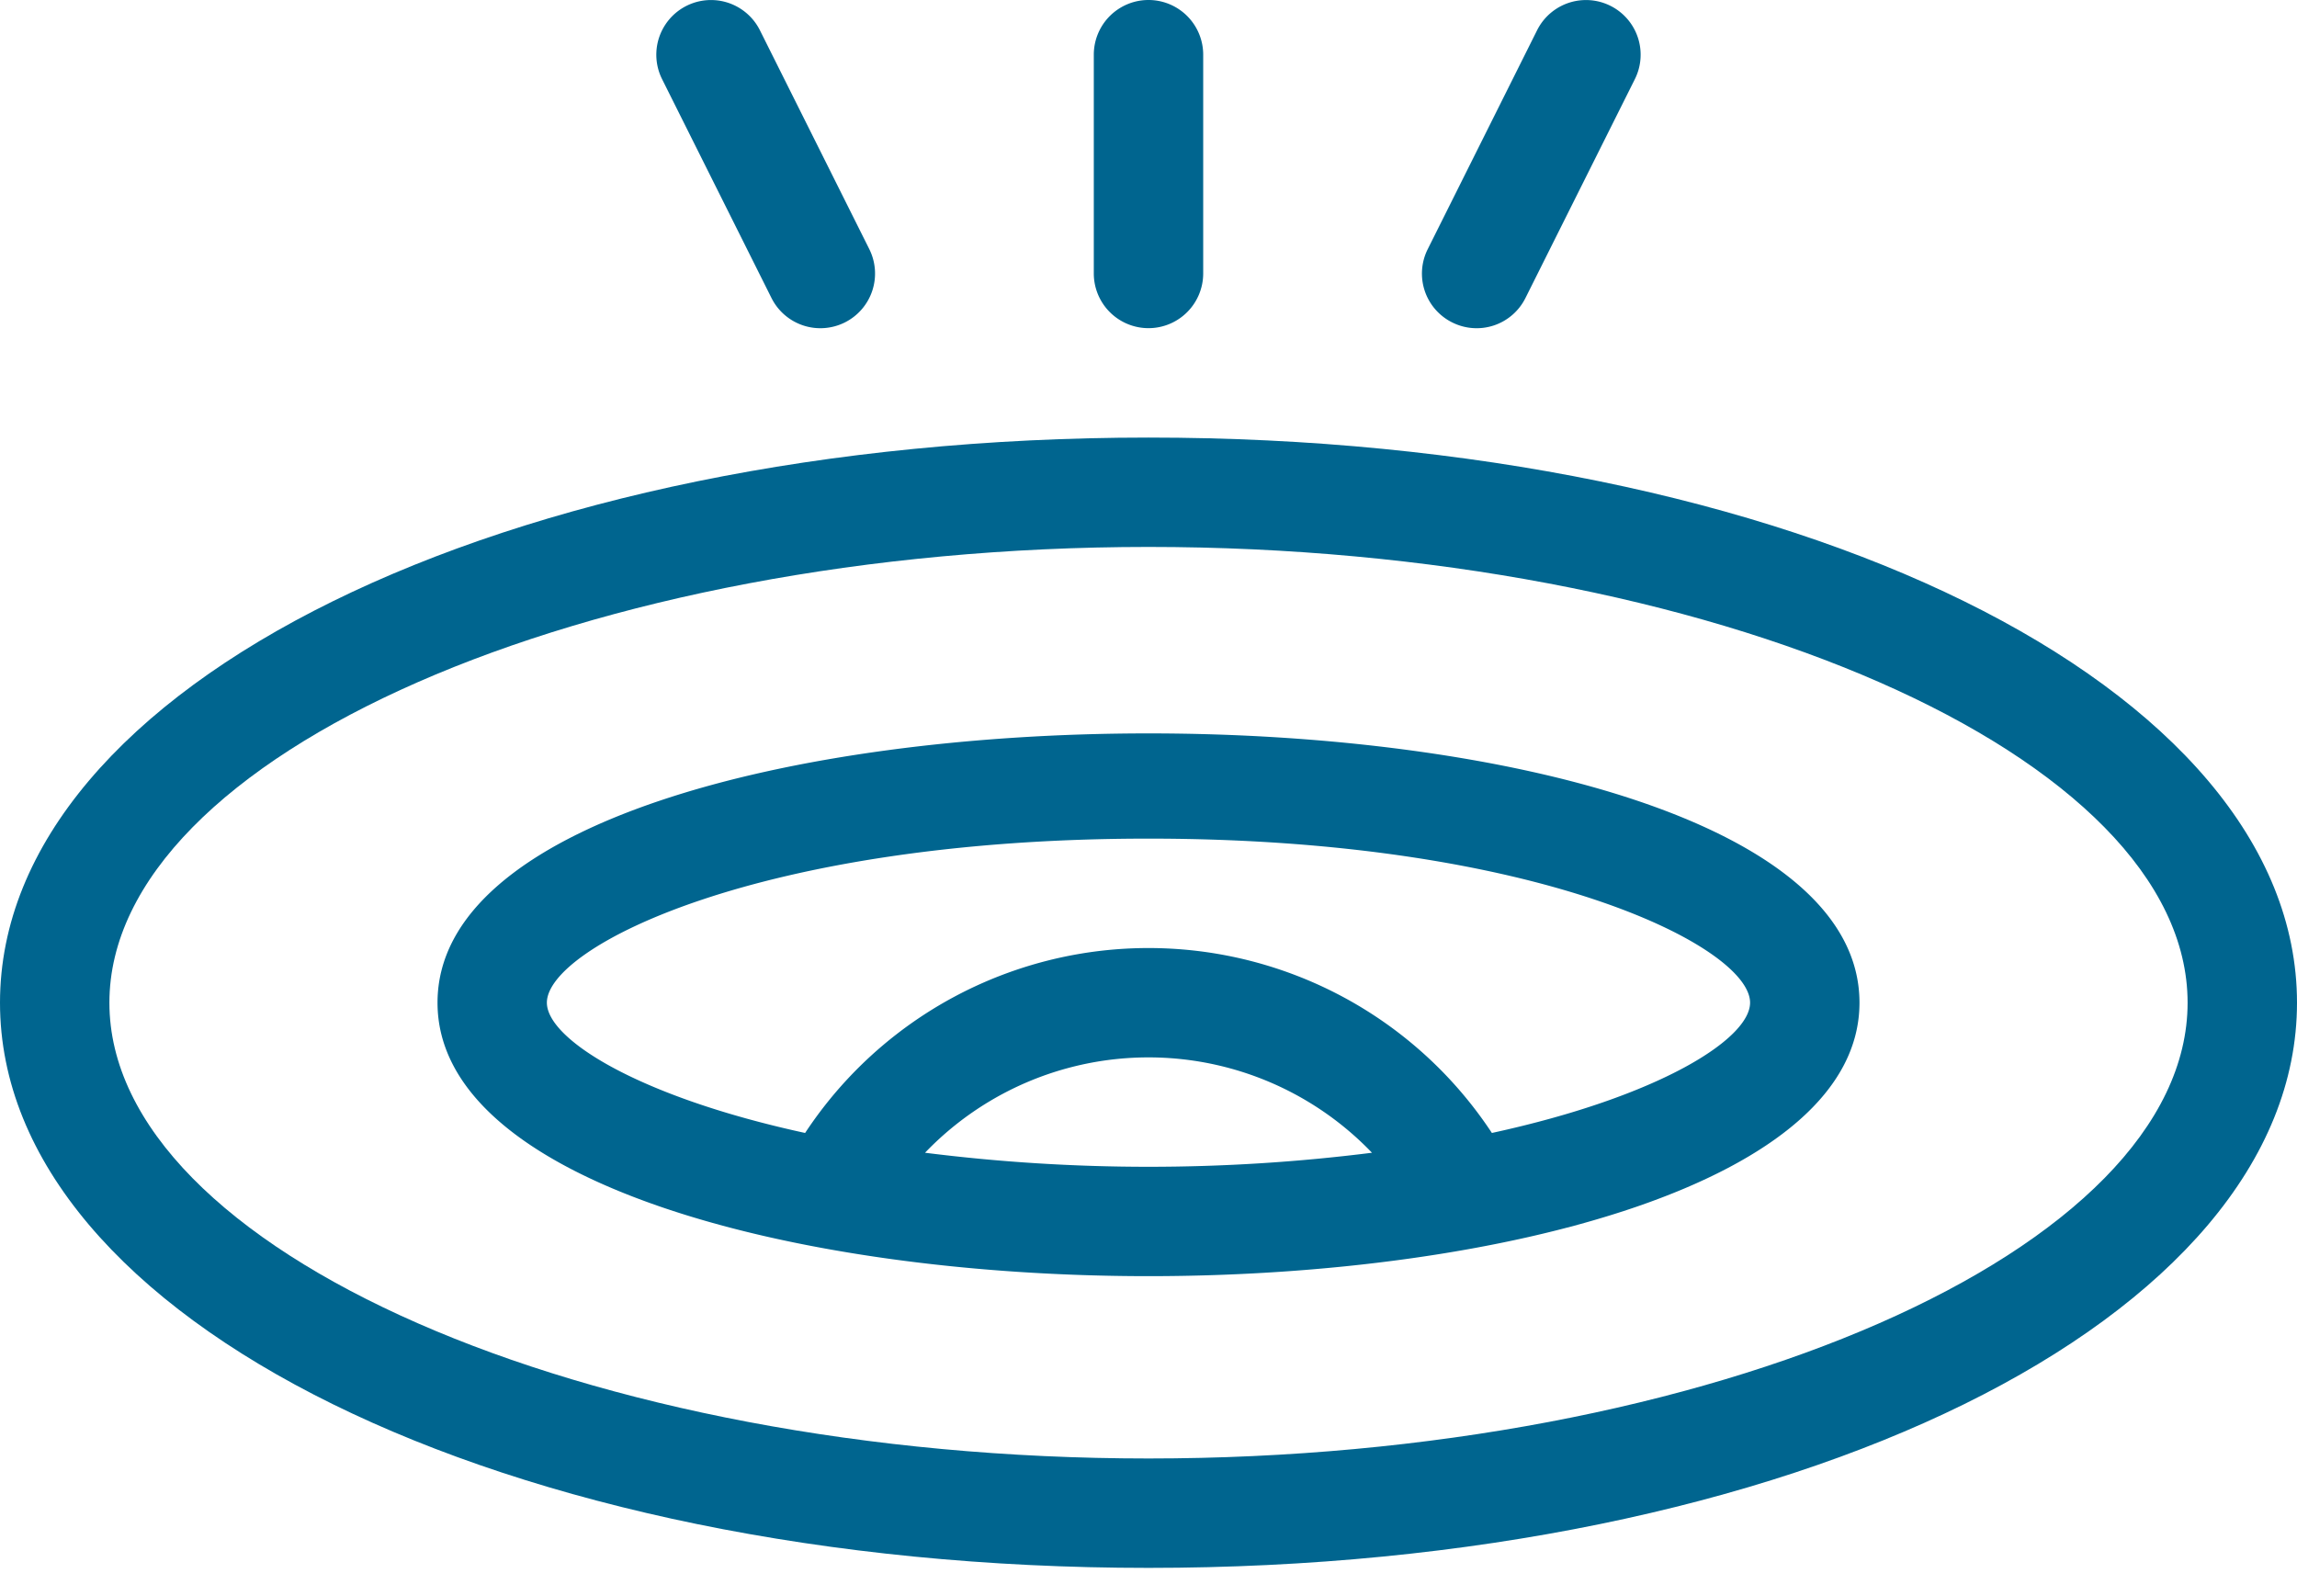 <svg id="Capa_1" data-name="Capa 1" xmlns="http://www.w3.org/2000/svg" width="59" height="41" viewBox="0 0 59 41"><defs><style>.cls-1{fill:#00658f;}</style></defs><path class="cls-1" d="M29.5,11.239C12.958,11.239,0,17.615,0,25.755S12.958,40.271,29.5,40.271,59,33.894,59,25.755,46.042,11.239,29.5,11.239Zm0,26.222c-14.468,0-26.69-5.361-26.69-11.706S15.032,14.048,29.5,14.048s26.69,5.361,26.69,11.707S43.968,37.461,29.5,37.461Z"/><path class="cls-1" d="M11.238,25.754c0,4.612,9.188,7.024,18.262,7.024s18.262-2.412,18.262-7.024C47.762,16.532,11.238,16.532,11.238,25.754ZM23.76,29.608a7.951,7.951,0,0,1,11.48,0,45.807,45.807,0,0,1-5.74.361A45.794,45.794,0,0,1,23.76,29.608ZM38.32,29.1a10.564,10.564,0,0,0-17.64,0c-4.318-.938-6.633-2.42-6.633-3.346,0-1.43,5.455-4.214,15.453-4.214s15.452,2.784,15.452,4.214C44.952,26.68,42.638,28.162,38.32,29.1Z"/><path class="cls-1" d="M29.5,8.429a1.406,1.406,0,0,0,1.405-1.405V1.405a1.4,1.4,0,0,0-2.81,0V7.024A1.406,1.406,0,0,0,29.5,8.429Z"/><path class="cls-1" d="M37.3,8.281a1.4,1.4,0,0,0,1.884-.63l2.809-5.619A1.4,1.4,0,1,0,39.481.778L36.672,6.4A1.4,1.4,0,0,0,37.3,8.281Z"/><path class="cls-1" d="M19.815,7.652A1.4,1.4,0,0,0,22.329,6.4L19.519.778a1.4,1.4,0,0,0-2.513,1.255Z"/></svg>